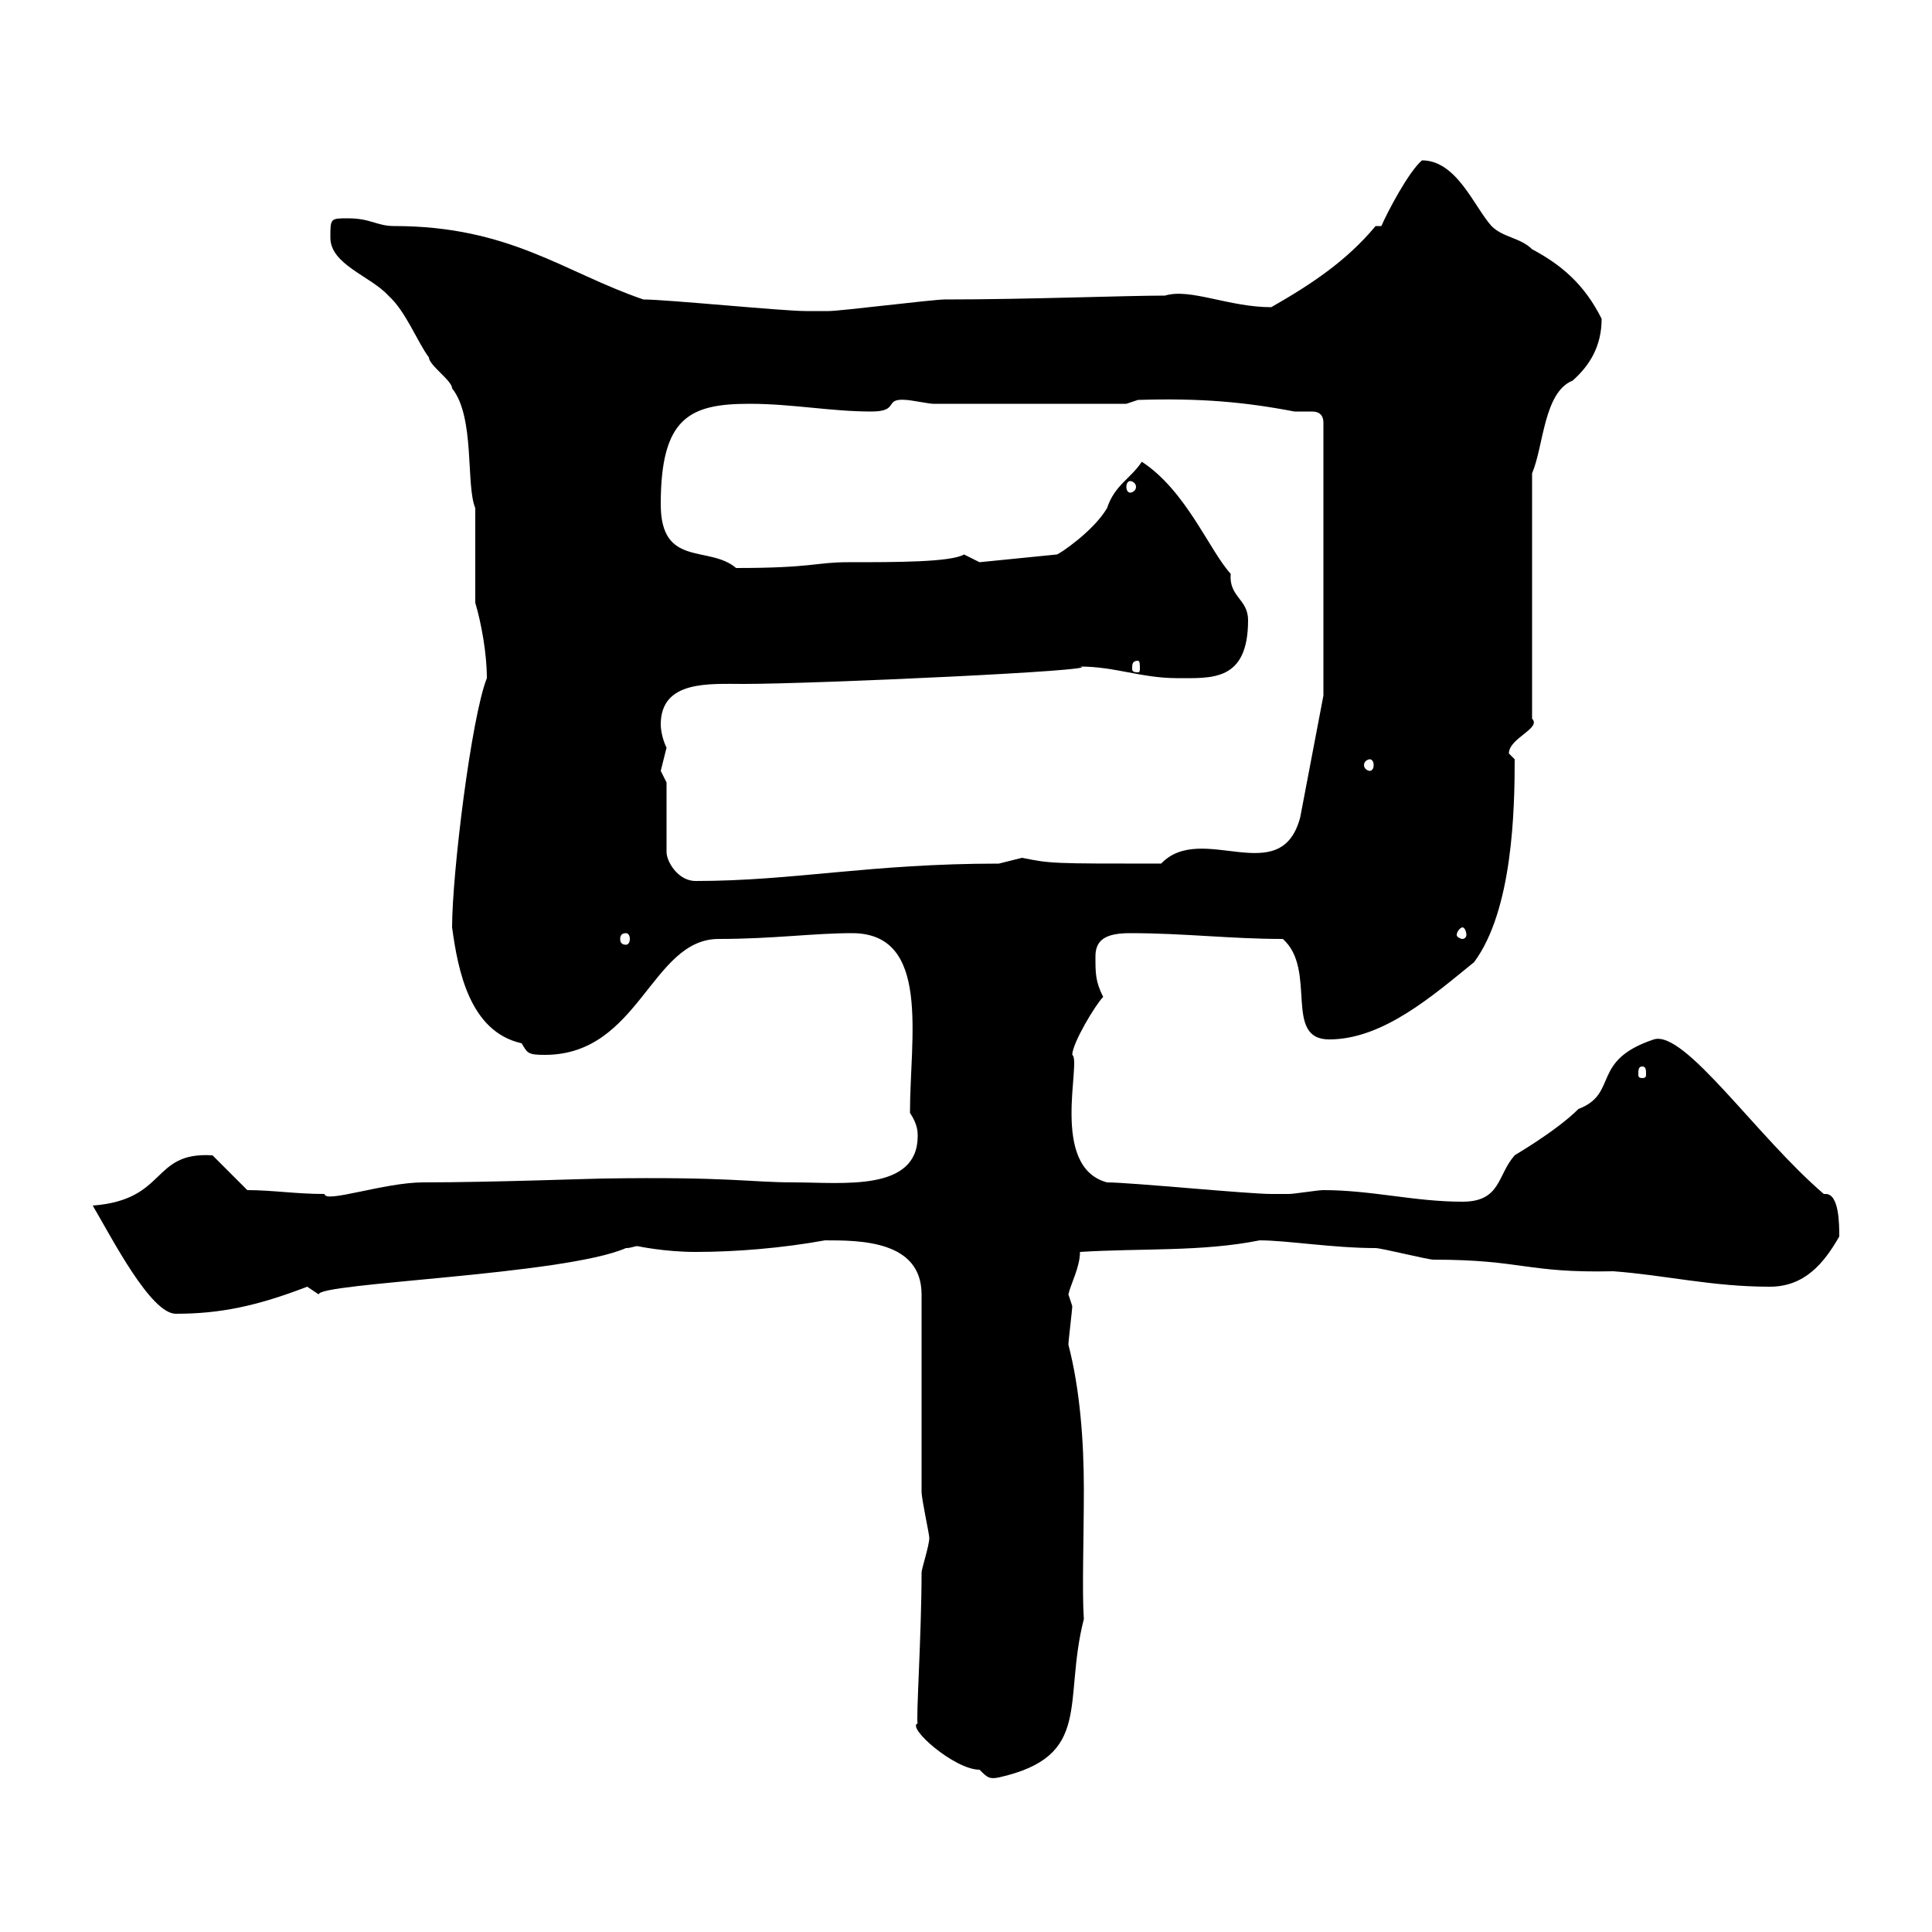 <svg xmlns="http://www.w3.org/2000/svg" xmlns:xlink="http://www.w3.org/1999/xlink" width="300" height="300"><path d="M142.50 267.60C140.70 268.20 148.20 274.80 152.10 274.80C153.30 276 153.60 276.30 155.10 276C169.80 272.70 165 264.30 168.30 251.40C168 247.20 168.30 238.80 168.30 231.30C168.30 223.80 167.70 215.70 165.90 208.80C165.90 208.20 166.50 203.40 166.50 202.80C166.50 202.80 165.90 201 165.90 201C166.20 199.50 167.70 196.80 167.70 194.40C177.30 193.80 186.60 194.40 195.60 192.60C199.80 192.60 207 193.80 213.60 193.80C214.50 193.80 221.70 195.60 222.60 195.60C236.40 195.60 237 197.70 250.50 197.40C258.60 198 265.80 199.80 274.80 199.80C280.20 199.80 283.20 196.20 285.60 192C285.60 190.20 285.60 185.40 283.50 185.40C283.50 185.40 283.20 185.40 283.20 185.40C272.70 176.40 261.60 159.90 256.80 161.40C246.90 164.70 251.40 169.80 245.10 172.20C241.50 175.80 234.60 179.70 235.20 179.40C232.50 182.40 233.10 186.60 227.10 186.60C219.60 186.60 213 184.80 205.50 184.80C204.60 184.80 201 185.40 200.10 185.40C199.20 185.40 197.10 185.40 197.40 185.40C193.80 185.40 175.50 183.60 171.90 183.60C162.90 181.20 168 164.70 166.50 163.80C166.50 162 170.10 156 171.30 154.80C170.10 152.40 170.10 151.20 170.10 148.50C170.10 145.80 171.90 144.90 175.50 144.90C183.90 144.90 191.10 145.80 199.20 145.80C204.60 150.60 199.20 161.40 206.40 161.40C214.80 161.40 222.60 154.50 228.90 149.40C234.90 141.30 235.20 125.70 235.20 117.90L234.30 117C234.30 114.60 239.40 113.10 237.90 111.60L237.90 73.50C239.70 69.30 239.70 60.90 244.20 59.10C246.90 56.70 248.70 53.70 248.70 49.50C246 44.10 242.40 41.10 237.90 38.70C236.10 36.90 233.40 36.90 231.60 35.10C228.90 32.10 226.20 24.90 220.80 24.90C218.70 26.70 215.40 33 214.50 35.10L213.60 35.10C209.10 40.50 203.70 44.10 197.40 47.70C190.80 47.70 184.80 44.70 180.90 45.90C174.60 45.90 159.60 46.50 146.70 46.50C144.90 46.50 130.50 48.30 128.70 48.30C128.70 48.30 126.30 48.30 125.10 48.30C121.50 48.30 103.50 46.50 99.90 46.50C87.60 42.30 79.20 35.10 61.20 35.10C58.50 35.10 57.60 33.90 54 33.90C51.30 33.90 51.30 33.90 51.30 36.90C51.30 41.10 57.60 42.90 60.30 45.90C63 48.30 64.80 53.10 66.60 55.50C66.60 56.70 70.20 59.10 70.20 60.30C73.80 64.80 72.30 75.30 73.80 78.90C73.80 80.70 73.80 91.80 73.80 93.60C74.70 96.60 75.60 101.40 75.60 105.30C73.20 111.30 70.20 135.60 70.20 144C71.10 150.60 72.90 160.20 81 162C81.90 163.50 81.90 163.80 84.60 163.80C99.30 163.80 101.10 145.80 111.60 145.80C120 145.80 126.30 144.90 132.30 144.90C144.60 144.90 141.30 161.10 141.30 172.80C142.50 174.60 142.50 175.80 142.50 176.40C142.50 185.10 130.80 183.60 123.30 183.60C116.40 183.60 113.40 182.70 93.60 183C92.40 183 76.20 183.60 65.70 183.60C59.70 183.60 50.40 186.90 50.40 185.40C45.90 185.40 42.30 184.80 38.40 184.80L33 179.40C23.40 178.80 26.10 186.30 14.40 187.20C17.40 192.30 23.40 204 27.30 204C34.20 204 39.90 202.80 47.70 199.80C47.70 199.80 49.50 201 49.50 201C49.20 199.20 87.60 198 97.20 193.80C98.10 193.80 98.40 193.50 99 193.50C99 193.50 103.20 194.40 108 194.40C114.30 194.40 121.50 193.80 128.10 192.60C133.50 192.60 143.10 192.60 143.10 201C143.10 205.20 143.10 227.40 143.10 231.60C143.10 232.80 144.30 238.20 144.30 238.80C144.30 240 143.10 243.60 143.10 244.20C143.10 253.80 142.20 267.30 142.50 267.60ZM255 165.60C255.60 165.60 255.60 166.20 255.60 166.80C255.60 167.10 255.60 167.40 255 167.40C254.40 167.40 254.40 167.10 254.40 166.80C254.40 166.20 254.40 165.60 255 165.60ZM97.20 144.90C97.50 144.90 97.80 145.20 97.80 145.80C97.80 146.40 97.50 146.70 97.20 146.70C96.60 146.70 96.30 146.40 96.30 145.80C96.30 145.20 96.60 144.90 97.20 144.90ZM227.10 144C227.40 144 227.70 144.60 227.70 145.20C227.70 145.50 227.40 145.80 227.10 145.80C226.80 145.80 226.20 145.50 226.20 145.20C226.20 144.60 226.80 144 227.10 144ZM103.50 121.50C103.50 121.50 102.60 119.70 102.60 119.70C102.60 119.70 103.50 116.10 103.50 116.10C102.90 114.90 102.60 113.40 102.60 112.50C102.60 105.60 110.10 106.20 115.50 106.20C126.60 106.20 172.20 104.10 167.70 103.50C173.10 103.50 177.30 105.30 182.70 105.30C188.10 105.30 193.80 105.90 193.80 96.30C193.80 93 190.80 92.70 191.10 89.10C187.80 85.50 184.20 76.20 177.30 71.70C175.50 74.40 173.10 75.30 171.90 78.90C169.80 82.50 164.40 86.10 164.10 86.10L152.10 87.30C152.10 87.30 149.70 86.10 149.70 86.10C147.60 87.30 139.20 87.30 131.70 87.30C126.60 87.30 126.30 88.20 114.30 88.20C110.10 84.60 102.60 88.20 102.60 78.30C102.60 64.80 107.10 62.70 116.40 62.70C123 62.70 129 63.90 135.30 63.90C139.80 63.90 137.10 61.80 140.70 62.10C141.30 62.10 144.30 62.70 144.90 62.70L174.90 62.70L176.70 62.10C186.30 61.80 193.20 62.40 201 63.90C201.90 63.90 202.50 63.90 203.70 63.90C204.60 63.90 205.50 64.20 205.50 65.70L205.50 108L201.90 126.90C198.90 138.30 186.60 127.50 180.30 134.10C163.20 134.10 163.20 134.10 158.70 133.20C158.70 133.20 155.10 134.10 155.10 134.10C135 134.10 123.30 136.80 108 136.80C105.30 136.80 103.50 133.80 103.50 132.30ZM212.70 117.90C213 117.90 213.30 118.20 213.30 118.80C213.30 119.40 213 119.70 212.70 119.70C212.40 119.70 211.80 119.40 211.80 118.80C211.80 118.20 212.40 117.90 212.70 117.90ZM176.70 102.60C177 102.60 177 103.20 177 103.80C177 104.10 177 104.40 176.70 104.40C175.80 104.40 175.80 104.10 175.80 103.80C175.80 103.20 175.80 102.60 176.70 102.60ZM175.50 74.70C175.80 74.70 176.40 75 176.40 75.60C176.40 76.20 175.80 76.50 175.50 76.50C175.20 76.50 174.90 76.20 174.90 75.60C174.90 75 175.20 74.70 175.50 74.70Z"/></svg>